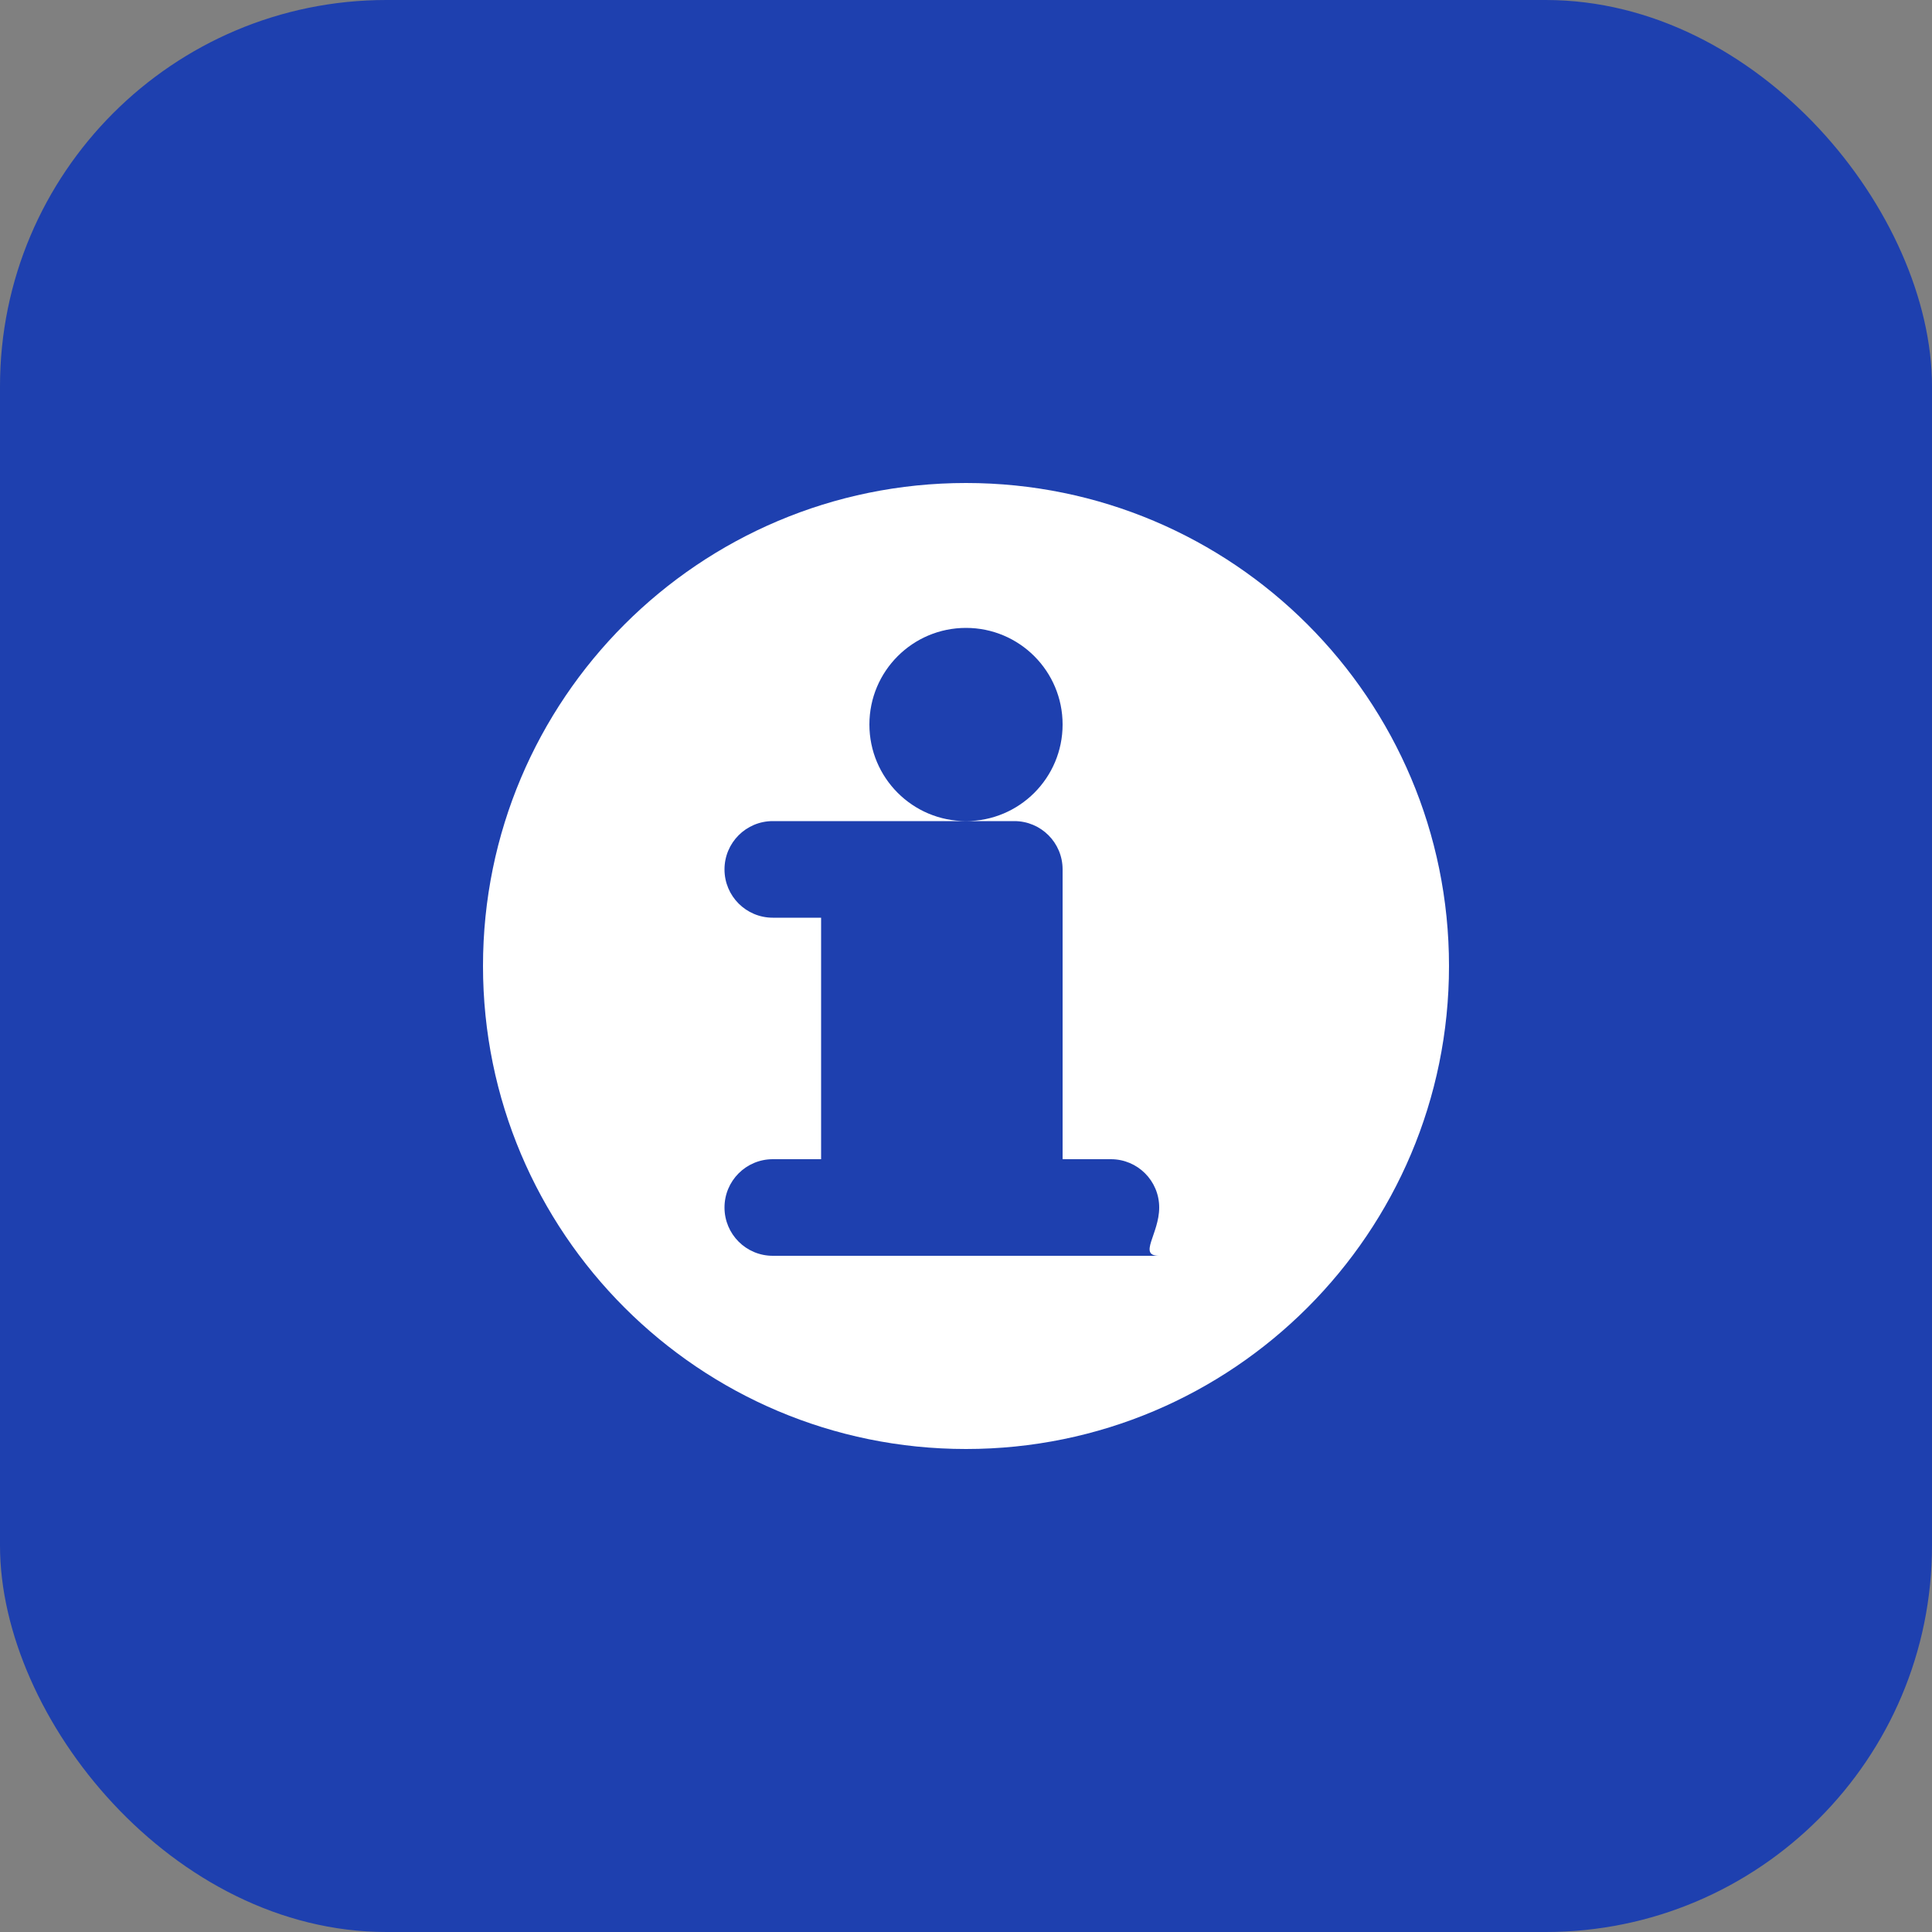 <svg width="40" height="40" viewBox="0 0 40 40" fill="none" xmlns="http://www.w3.org/2000/svg">
  <rect x="0" y="0" width="40" height="40" fill="#808080" stroke="none"/>
  <rect width="40" height="40" rx="8" fill="#1E40AF"/>
  <path d="M20 10C14.477 10 10 14.477 10 20C10 25.523 14.477 30 20 30C25.523 30 30 25.523 30 20C30 14.477 25.523 10 20 10ZM20 13C21.105 13 22 13.895 22 15C22 16.105 21.105 17 20 17C18.895 17 18 16.105 18 15C18 13.895 18.895 13 20 13ZM24 26H16C15.447 26 15 25.553 15 25C15 24.447 15.447 24 16 24H17V19H16C15.447 19 15 18.553 15 18C15 17.447 15.447 17 16 17H21C21.553 17 22 17.447 22 18V24H23C23.553 24 24 24.447 24 25C24 25.553 23.553 26 24 26Z" fill="white"/>
</svg>
